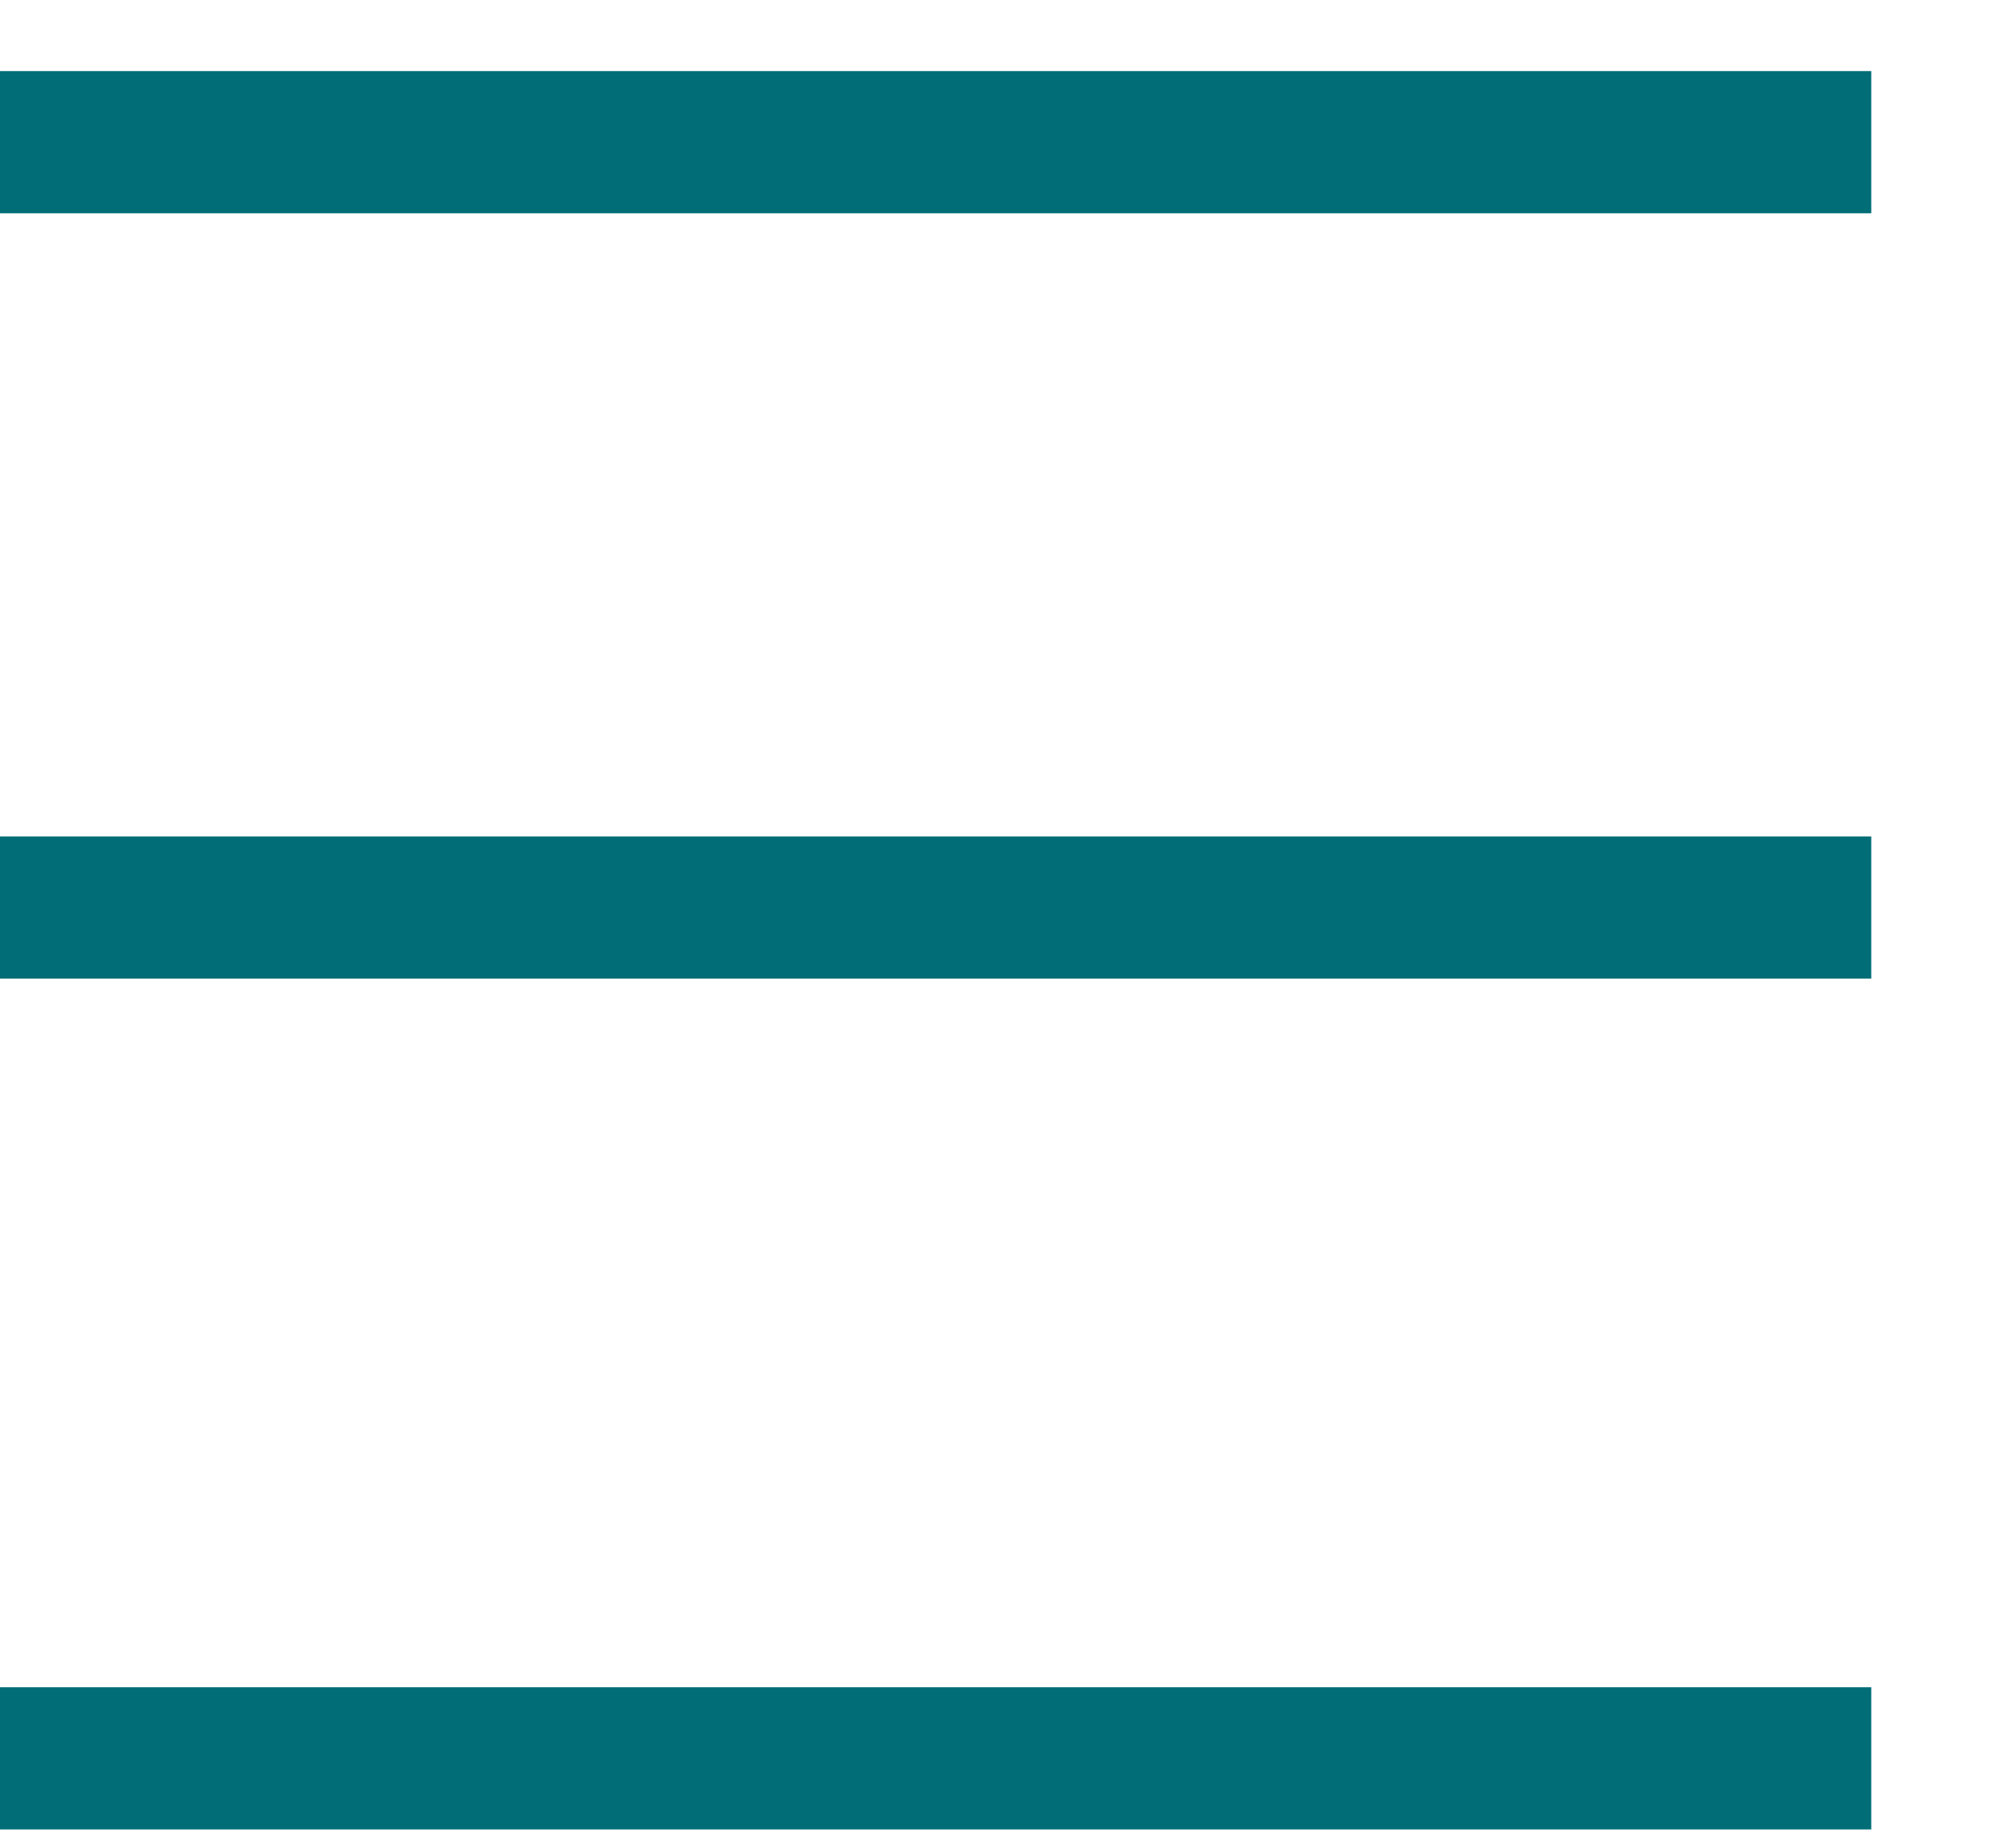 <svg width="14" height="13" viewBox="0 0 14 13" fill="none" xmlns="http://www.w3.org/2000/svg">
<path d="M0 1H13.158" stroke="#006D77"/>
<path d="M0 6.383H13.158" stroke="#006D77"/>
<path d="M0 12.367H13.158" stroke="#006D77"/>
</svg>

